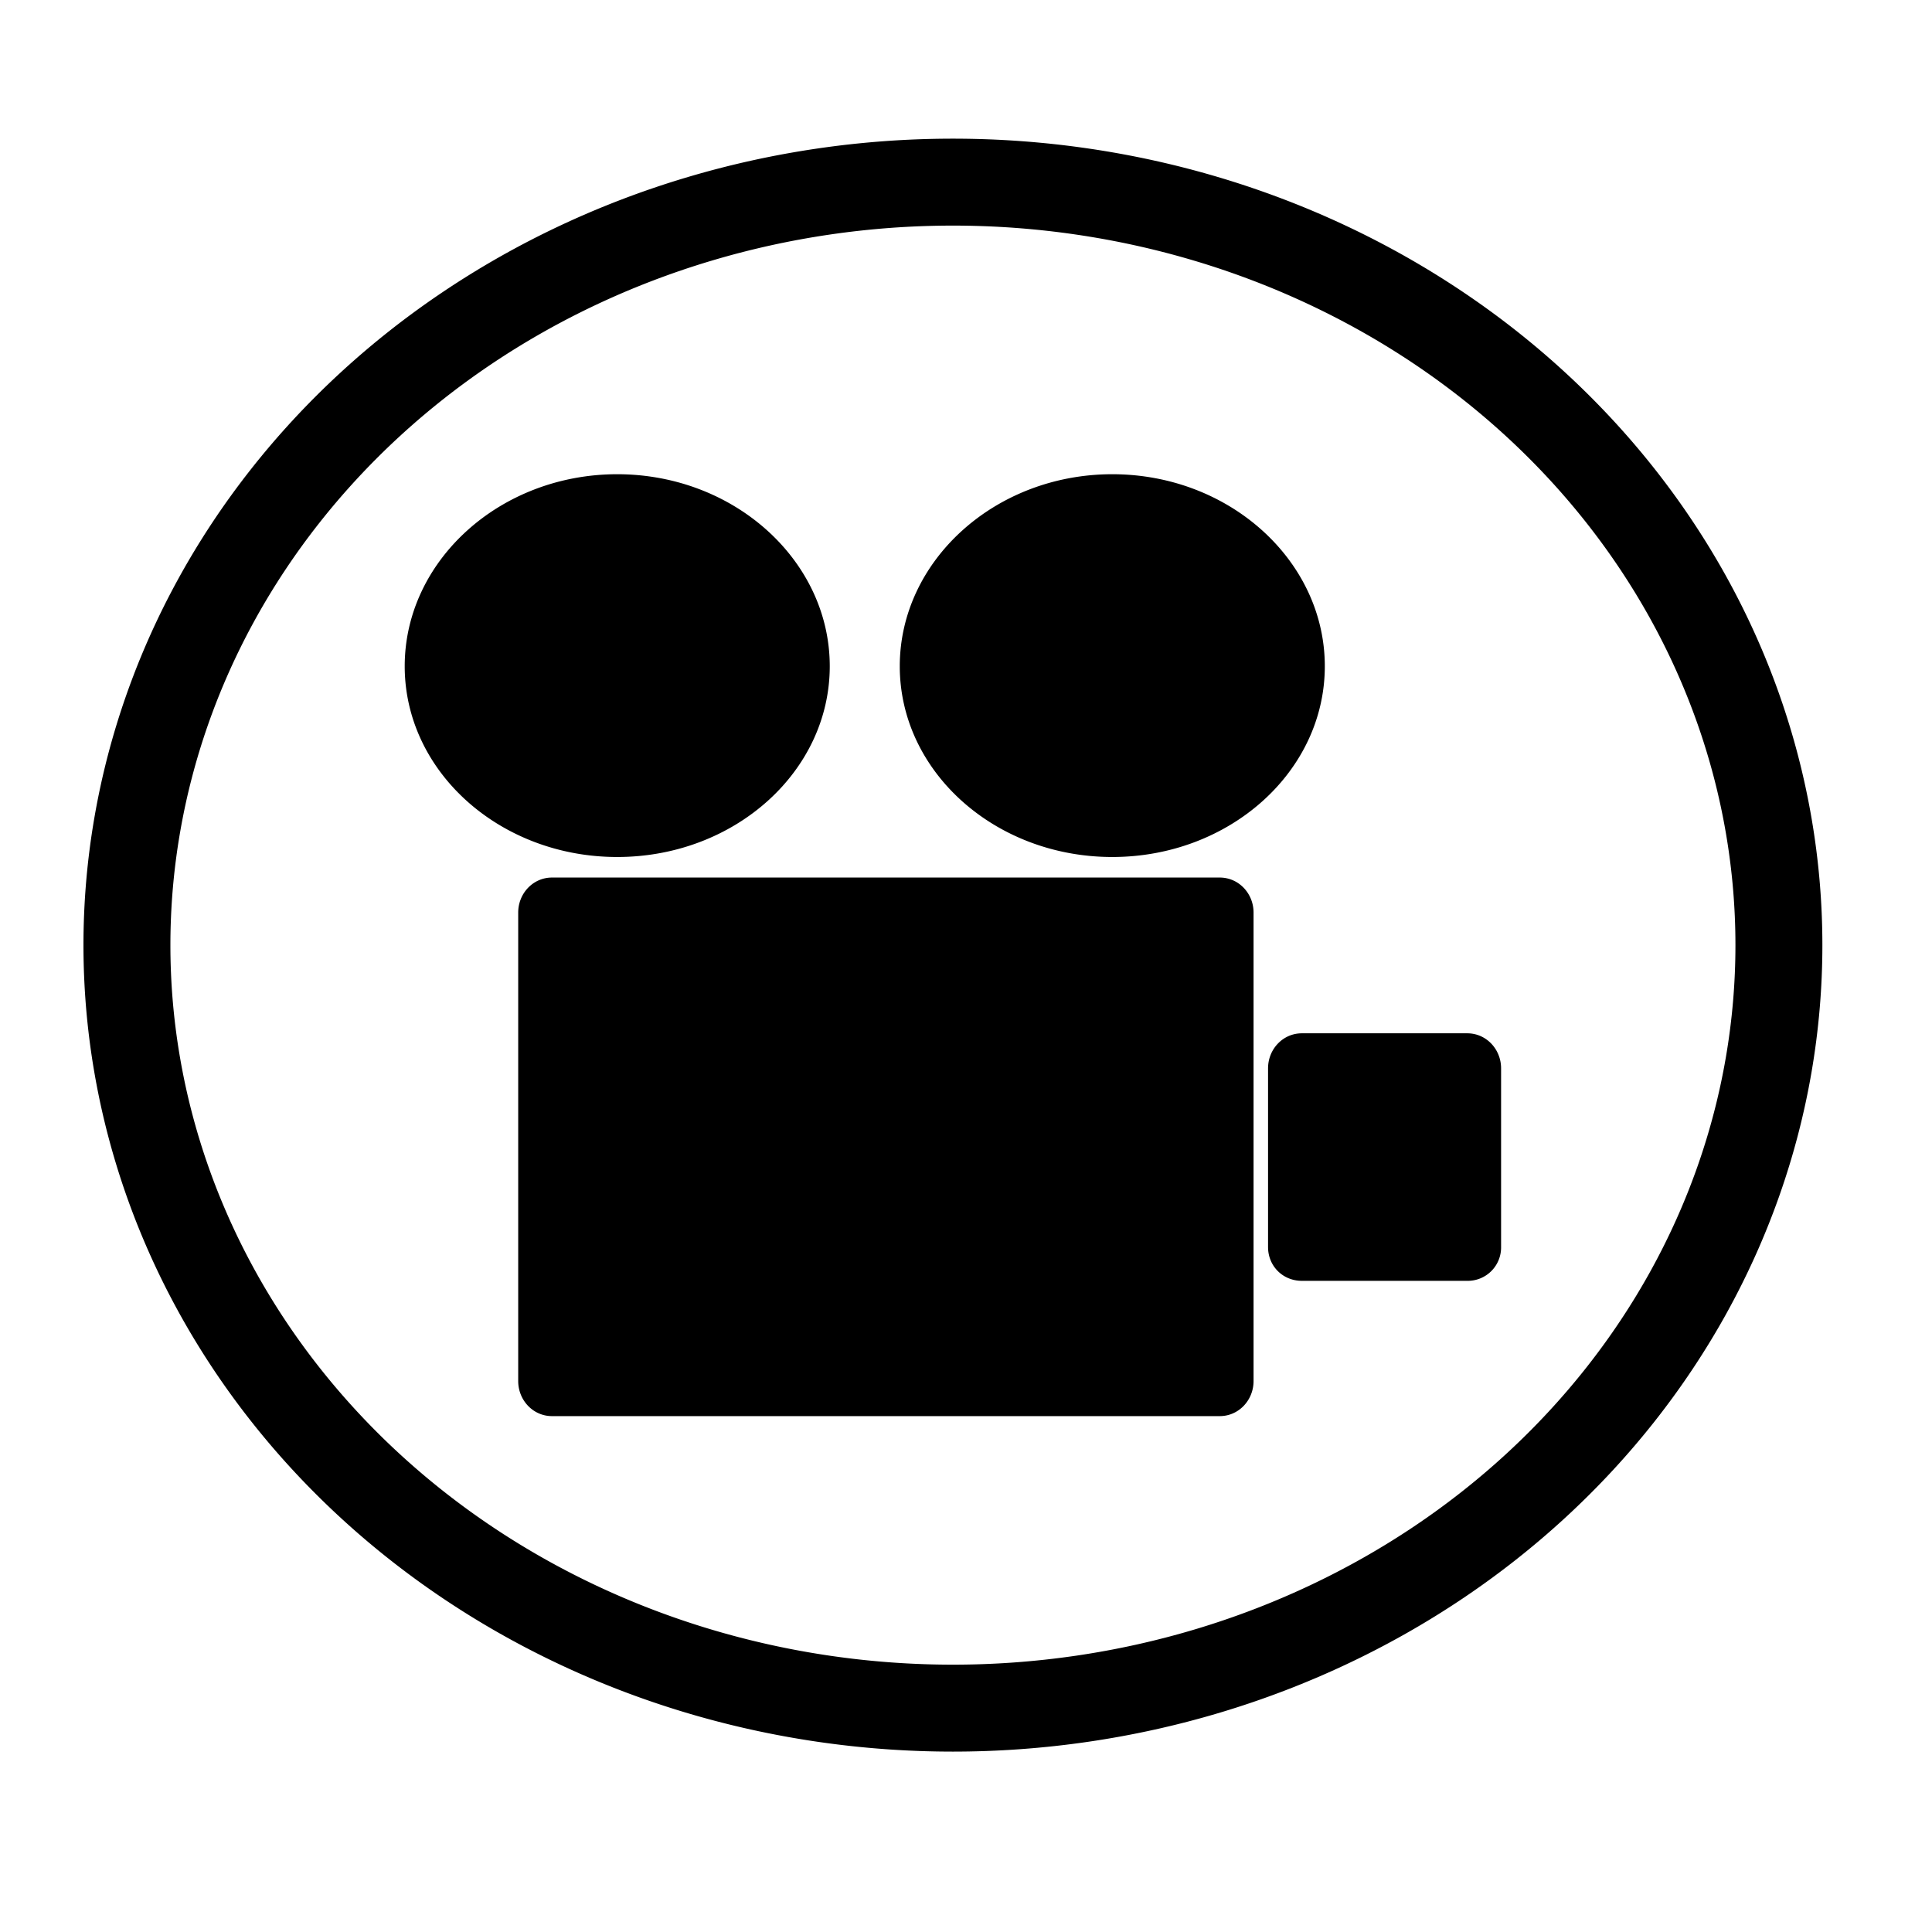 <svg xmlns="http://www.w3.org/2000/svg" viewBox="0 0 50 50" version="1.0"><path d="M46.038 24.46a21.376 19.746 0 11-42.753 0 21.376 19.746 0 1142.753 0z" stroke="#000" stroke-width="2.25" fill="none"/><path d="M15.974 12.273c-3.033 0-5.5 2.239-5.5 4.969 0 2.73 2.467 4.937 5.5 4.937s5.5-2.207 5.5-4.937-2.467-4.969-5.5-4.969zm12.812 0c-3.033 0-5.5 2.239-5.5 4.969 0 2.73 2.467 4.937 5.5 4.937s5.5-2.207 5.5-4.937-2.467-4.969-5.5-4.969zm-14.5 10.438c-.493 0-.875.413-.875.906v12.125c0 .493.382.907.875.907h17.281c.493 0 .875-.414.875-.907V23.617c0-.493-.382-.906-.875-.906H14.286zm19.406 4.031c-.493 0-.875.413-.875.906v4.625c0 .493.382.875.875.875h4.281a.863.863 0 00.875-.875v-4.625c0-.493-.382-.906-.875-.906h-4.281z"/></svg>